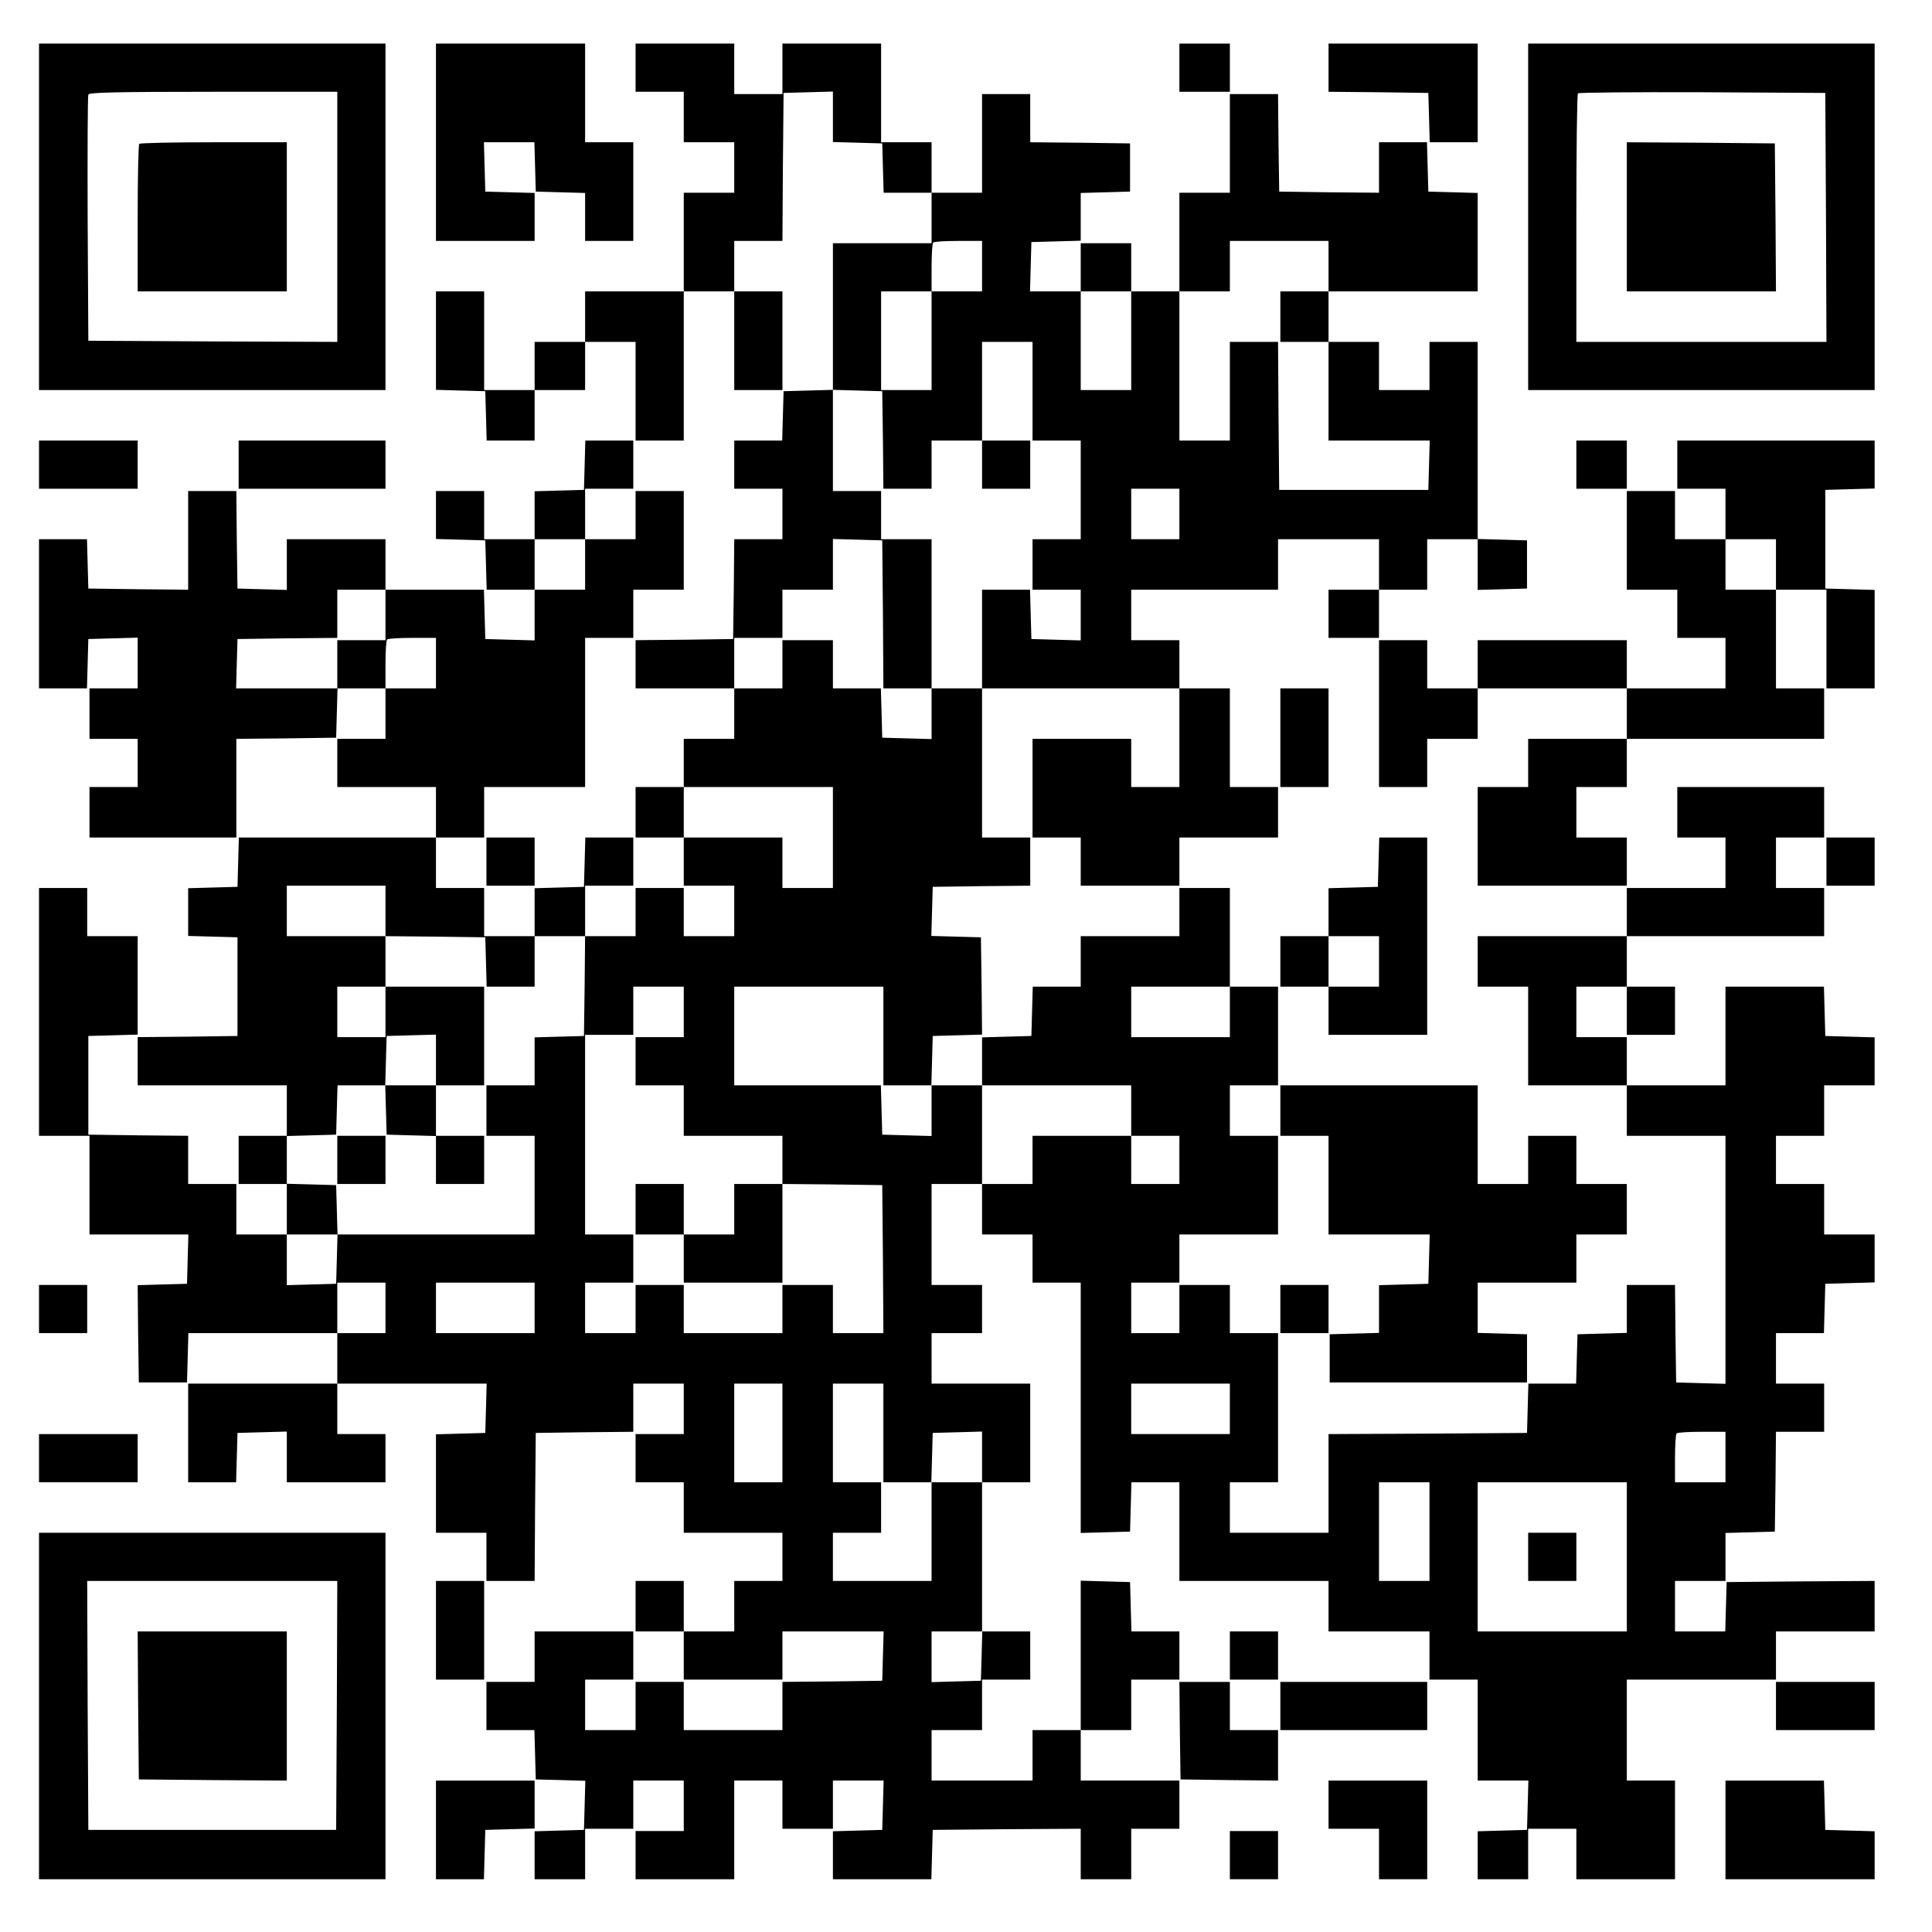 <?xml version="1.0" standalone="no"?>
<!DOCTYPE svg PUBLIC "-//W3C//DTD SVG 20010904//EN"
 "http://www.w3.org/TR/2001/REC-SVG-20010904/DTD/svg10.dtd">
<svg version="1.0" xmlns="http://www.w3.org/2000/svg"
 width="842pt" height="842pt" viewBox="0 0 842 842"
 preserveAspectRatio="xMidYMid meet">

<g transform="translate(0,842) scale(0.1,-0.1)"
fill="#000000" stroke="none">
<path d="M170 7475 l0 -755 755 0 755 0 0 755 0 755 -755 0 -755 0 0 -755z
m1300 0 l0 -545 -542 2 -543 3 -3 530 c-1 292 0 536 3 543 3 9 122 12 545 12
l540 0 0 -545z"/>
<path d="M607 7793 c-4 -3 -7 -150 -7 -325 l0 -318 325 0 325 0 0 325 0 325
-318 0 c-175 0 -322 -3 -325 -7z"/>
<path d="M1900 7800 l0 -430 215 0 215 0 0 105 0 104 -107 3 -108 3 -3 108 -3
107 110 0 110 0 3 -107 3 -108 108 -3 107 -3 0 -104 0 -105 105 0 105 0 0 215
0 215 -105 0 -105 0 0 215 0 215 -325 0 -325 0 0 -430z"/>
<path d="M2770 8125 l0 -105 105 0 105 0 0 -110 0 -110 110 0 110 0 0 -110 0
-110 -110 0 -110 0 0 -215 0 -215 -215 0 -215 0 0 -110 0 -110 -110 0 -110 0
0 -105 0 -105 -110 0 -110 0 0 215 0 215 -105 0 -105 0 0 -215 0 -214 108 -3
107 -3 3 -107 3 -108 104 0 105 0 0 110 0 110 110 0 110 0 0 105 0 105 110 0
110 0 0 -215 0 -215 105 0 105 0 0 325 0 325 110 0 110 0 0 -215 0 -215 105 0
105 0 0 215 0 215 -105 0 -105 0 0 110 0 110 105 0 105 0 2 323 3 322 108 3
107 3 0 -110 0 -110 108 -3 107 -3 3 -107 3 -108 104 0 105 0 0 -110 0 -110
-215 0 -215 0 0 -320 0 -319 -107 -3 -108 -3 -3 -107 -3 -108 -104 0 -105 0 0
-105 0 -105 105 0 105 0 0 -110 0 -110 -105 0 -105 0 -2 -217 -3 -218 -212 -3
-213 -2 0 -105 0 -105 215 0 215 0 0 -110 0 -110 -110 0 -110 0 0 -105 0 -105
-105 0 -105 0 0 -110 0 -110 105 0 105 0 0 -105 0 -105 110 0 110 0 0 -110 0
-110 -110 0 -110 0 0 105 0 105 -105 0 -105 0 0 -105 0 -105 -110 0 -110 0 0
110 0 110 105 0 105 0 0 105 0 105 -105 0 -104 0 -3 -107 -3 -108 -107 -3
-108 -3 0 -104 0 -105 -110 0 -110 0 0 105 0 105 -105 0 -105 0 0 110 0 110
105 0 105 0 0 110 0 110 220 0 220 0 0 325 0 325 105 0 105 0 0 105 0 105 110
0 110 0 0 215 0 215 -105 0 -105 0 0 -105 0 -105 -110 0 -110 0 0 110 0 110
105 0 105 0 0 105 0 105 -105 0 -104 0 -3 -107 -3 -108 -107 -3 -108 -3 0
-104 0 -105 -110 0 -110 0 0 105 0 105 -105 0 -105 0 0 -105 0 -104 108 -3
107 -3 3 -107 3 -108 104 0 105 0 0 -110 0 -111 -107 3 -108 3 -3 108 -3 107
-214 0 -215 0 0 110 0 110 -215 0 -215 0 0 -110 0 -111 -108 3 -107 3 -3 213
-2 212 -105 0 -105 0 0 -215 0 -215 -217 2 -218 3 -3 108 -3 107 -104 0 -105
0 0 -325 0 -325 105 0 104 0 3 108 3 107 108 3 107 3 0 -111 0 -110 -105 0
-105 0 0 -110 0 -110 105 0 105 0 0 -105 0 -105 -105 0 -105 0 0 -110 0 -110
320 0 320 0 0 215 0 215 218 2 217 3 3 108 3 107 104 0 105 0 0 -110 0 -110
-105 0 -105 0 0 -105 0 -105 215 0 215 0 0 -110 0 -110 -430 0 -429 0 -3 -107
-3 -108 -107 -3 -108 -3 0 -104 0 -104 108 -3 107 -3 0 -215 0 -215 -217 -3
-218 -2 0 -105 0 -105 325 0 325 0 0 -110 0 -110 -105 0 -105 0 0 -105 0 -105
105 0 105 0 0 -110 0 -110 -110 0 -110 0 0 110 0 110 -105 0 -105 0 0 105 0
105 -217 2 -218 3 0 215 0 215 108 3 107 3 0 214 0 215 -110 0 -110 0 0 105 0
105 -105 0 -105 0 0 -540 0 -540 110 0 110 0 0 -215 0 -215 215 0 216 0 -3
-107 -3 -108 -108 -3 -107 -3 2 -212 3 -212 105 0 105 0 3 108 3 107 324 0
325 0 0 -110 0 -110 -325 0 -325 0 0 -215 0 -215 105 0 104 0 3 108 3 107 107
3 108 3 0 -111 0 -110 215 0 215 0 0 105 0 105 -105 0 -105 0 0 110 0 110 325
0 326 0 -3 -108 -3 -107 -107 -3 -108 -3 0 -214 0 -215 110 0 110 0 0 -105 0
-105 105 0 105 0 2 323 3 322 213 3 212 2 0 105 0 105 110 0 110 0 0 -110 0
-110 -105 0 -105 0 0 -105 0 -105 105 0 105 0 0 -110 0 -110 215 0 215 0 0
-105 0 -105 -105 0 -105 0 0 -110 0 -110 -110 0 -110 0 0 110 0 110 -105 0
-105 0 0 -110 0 -110 105 0 105 0 0 -105 0 -105 215 0 215 0 0 105 0 105 220
0 221 0 -3 -107 -3 -108 -217 -3 -218 -2 0 -105 0 -105 -215 0 -215 0 0 105 0
105 -105 0 -105 0 0 -105 0 -105 -110 0 -110 0 0 110 0 110 105 0 105 0 0 105
0 105 -215 0 -215 0 0 -110 0 -110 -105 0 -105 0 0 -105 0 -105 105 0 104 0 3
-107 3 -108 108 -3 108 -3 -3 -107 -3 -107 -107 -3 -108 -3 0 -104 0 -105 110
0 110 0 0 110 0 110 105 0 105 0 0 105 0 105 110 0 110 0 0 -110 0 -110 -105
0 -105 0 0 -105 0 -105 215 0 215 0 0 215 0 215 105 0 105 0 0 -105 0 -105
110 0 110 0 0 105 0 105 110 0 111 0 -3 -108 -3 -107 -107 -3 -108 -3 0 -104
0 -105 215 0 214 0 3 108 3 107 323 3 322 2 0 -110 0 -110 110 0 110 0 0 110
0 110 105 0 105 0 0 105 0 105 -215 0 -215 0 0 110 0 110 110 0 110 0 0 110 0
110 105 0 105 0 0 105 0 105 -105 0 -104 0 -3 108 -3 107 -107 3 -108 3 0
-326 0 -325 -105 0 -105 0 0 -110 0 -110 -220 0 -220 0 0 110 0 110 110 0 110
0 0 110 0 110 105 0 105 0 0 105 0 105 -105 0 -105 0 0 325 0 325 105 0 105 0
0 215 0 215 -215 0 -215 0 0 110 0 110 110 0 110 0 0 105 0 105 -110 0 -110 0
0 220 0 220 110 0 110 0 0 -110 0 -110 110 0 110 0 0 -105 0 -105 105 0 105 0
0 -545 0 -546 108 3 107 3 3 108 3 107 104 0 105 0 0 -215 0 -215 325 0 325 0
0 -110 0 -110 220 0 220 0 0 -105 0 -105 105 0 105 0 0 -220 0 -220 110 0 111
0 -3 -107 -3 -108 -107 -3 -108 -3 0 -104 0 -105 110 0 110 0 0 110 0 110 105
0 105 0 0 -110 0 -110 215 0 215 0 0 215 0 215 -105 0 -105 0 0 220 0 220 325
0 325 0 0 105 0 105 215 0 215 0 0 110 0 110 -322 -2 -323 -3 -3 -107 -3 -108
-109 0 -110 0 0 110 0 110 110 0 110 0 0 105 0 104 108 3 107 3 3 218 2 217
105 0 105 0 0 105 0 105 -105 0 -105 0 0 110 0 110 105 0 104 0 3 108 3 107
108 3 107 3 0 104 0 105 -110 0 -110 0 0 110 0 110 -105 0 -105 0 0 105 0 105
105 0 105 0 0 110 0 110 110 0 110 0 0 105 0 104 -107 3 -108 3 -3 108 -3 107
-214 0 -215 0 0 -215 0 -215 -215 0 -215 0 0 105 0 105 -110 0 -110 0 0 110 0
110 110 0 110 0 0 -105 0 -105 105 0 105 0 0 105 0 105 -105 0 -105 0 0 110 0
110 430 0 430 0 0 105 0 105 -105 0 -105 0 0 110 0 110 105 0 105 0 0 110 0
110 -320 0 -320 0 0 -110 0 -110 105 0 105 0 0 -110 0 -110 -215 0 -215 0 0
-105 0 -105 -325 0 -325 0 0 -110 0 -110 110 0 110 0 0 -215 0 -215 215 0 215
0 0 -110 0 -110 215 0 215 0 0 -540 0 -541 -107 3 -108 3 -3 212 -2 213 -105
0 -105 0 0 -105 0 -104 -107 -3 -108 -3 -3 -107 -3 -108 -104 0 -104 0 -3
-107 -3 -108 -432 -3 -433 -2 0 -215 0 -215 -215 0 -215 0 0 110 0 110 105 0
105 0 0 325 0 325 -105 0 -105 0 0 105 0 105 -110 0 -110 0 0 -105 0 -105
-105 0 -105 0 0 110 0 110 105 0 105 0 0 105 0 105 215 0 215 0 0 215 0 215
-105 0 -105 0 0 110 0 110 105 0 105 0 0 215 0 215 -105 0 -105 0 0 215 0 215
-110 0 -110 0 0 -105 0 -105 -215 0 -215 0 0 -110 0 -110 -105 0 -104 0 -3
-107 -3 -108 -107 -3 -108 -3 0 -104 0 -105 -110 0 -111 0 3 108 3 107 108 3
107 3 -2 212 -3 212 -108 3 -108 3 3 107 3 107 213 3 212 2 0 105 0 105 -105
0 -105 0 0 325 0 325 430 0 430 0 0 -215 0 -215 -105 0 -105 0 0 105 0 105
-215 0 -215 0 0 -215 0 -215 105 0 105 0 0 -105 0 -105 215 0 215 0 0 105 0
105 215 0 215 0 0 110 0 110 -105 0 -105 0 0 215 0 215 -110 0 -110 0 0 105 0
105 -105 0 -105 0 0 110 0 110 320 0 320 0 0 110 0 110 220 0 220 0 0 -110 0
-110 -110 0 -110 0 0 -105 0 -105 110 0 110 0 0 105 0 105 105 0 105 0 0 110
0 110 110 0 110 0 0 -110 0 -111 108 3 107 3 0 105 0 105 -107 3 -108 3 0 429
0 430 -105 0 -105 0 0 -105 0 -105 -110 0 -110 0 0 105 0 105 -110 0 -110 0 0
110 0 110 325 0 325 0 0 215 0 214 -107 3 -108 3 -3 108 -3 107 -104 0 -105 0
0 -110 0 -110 -217 2 -218 3 -3 213 -2 212 -105 0 -105 0 0 -215 0 -215 -110
0 -110 0 0 -215 0 -215 -105 0 -105 0 0 105 0 105 -110 0 -110 0 0 -105 0
-105 -110 0 -111 0 3 108 3 107 108 3 107 3 0 104 0 104 108 3 107 3 0 105 0
105 -217 3 -218 2 0 105 0 105 -105 0 -105 0 0 -215 0 -215 -110 0 -110 0 0
110 0 110 -110 0 -110 0 0 215 0 215 -215 0 -215 0 0 -110 0 -110 -105 0 -105
0 0 110 0 110 -215 0 -215 0 0 -105z m1510 -865 l0 -110 -110 0 -110 0 0 -215
0 -215 -110 0 -110 0 0 215 0 215 110 0 110 0 0 103 c0 57 3 107 7 110 3 4 53
7 110 7 l103 0 0 -110z m1510 0 l0 -110 -105 0 -105 0 0 -110 0 -110 105 0
105 0 0 -215 0 -215 220 0 221 0 -3 -107 -3 -108 -325 0 -325 0 -3 323 -2 322
-105 0 -105 0 0 -215 0 -215 -110 0 -110 0 0 325 0 325 110 0 110 0 0 110 0
110 215 0 215 0 0 -110z m-860 -325 l0 -215 -110 0 -110 0 0 215 0 215 110 0
110 0 0 -215z m-430 -220 l0 -215 105 0 105 0 0 -215 0 -215 -105 0 -105 0 0
-110 0 -110 105 0 105 0 0 -110 0 -111 -107 3 -108 3 -3 108 -3 107 -104 0
-105 0 0 -215 0 -215 -110 0 -110 0 0 -110 0 -111 -107 3 -108 3 -3 108 -3
107 -104 0 -105 0 0 105 0 105 -110 0 -110 0 0 -105 0 -105 -105 0 -105 0 0
110 0 110 105 0 105 0 0 105 0 105 110 0 110 0 0 110 0 111 108 -3 107 -3 3
-322 2 -323 105 0 105 0 0 325 0 325 -110 0 -110 0 0 105 0 105 -105 0 -105 0
0 220 0 221 108 -3 107 -3 3 -212 2 -213 105 0 105 0 0 105 0 105 110 0 110 0
0 215 0 215 110 0 110 0 0 -215z m640 -535 l0 -110 -105 0 -105 0 0 110 0 110
105 0 105 0 0 -110z m-2590 -220 l0 -110 -110 0 -110 0 0 110 0 110 110 0 110
0 0 -110z m-870 -220 l0 -110 -105 0 -105 0 0 -105 0 -105 -220 0 -221 0 3
108 3 107 218 3 217 2 0 105 0 105 105 0 105 0 0 -110z m220 -210 l0 -110
-110 0 -110 0 0 103 c0 57 3 107 7 110 3 4 53 7 110 7 l103 0 0 -110z m1730
-760 l0 -220 -110 0 -110 0 0 110 0 110 -215 0 -215 0 0 110 0 110 325 0 325
0 0 -220z m-1950 -320 l0 -110 218 -2 217 -3 3 -107 3 -108 104 0 105 0 0 110
0 110 110 0 110 0 -2 -217 -3 -218 -107 -3 -108 -3 0 -104 0 -105 -105 0 -105
0 0 -110 0 -110 105 0 105 0 0 -215 0 -215 -430 0 -429 0 -3 -107 -3 -108
-107 -3 -108 -3 0 111 0 110 110 0 111 0 -3 108 -3 107 -107 3 -108 3 0 104 0
104 108 3 107 3 3 108 3 107 104 0 104 0 3 108 3 107 108 3 107 3 0 -111 0
-110 105 0 105 0 0 215 0 215 -215 0 -215 0 0 -110 0 -110 -105 0 -105 0 0
110 0 110 105 0 105 0 0 110 0 110 -215 0 -215 0 0 110 0 110 215 0 215 0 0
-110z m1300 -440 l0 -110 -105 0 -105 0 0 -105 0 -105 105 0 105 0 0 -110 0
-110 215 0 215 0 0 -105 0 -105 218 -2 217 -3 3 -322 2 -323 -110 0 -110 0 0
105 0 105 -110 0 -110 0 0 -105 0 -105 -215 0 -215 0 0 105 0 105 -105 0 -105
0 0 -105 0 -105 -110 0 -110 0 0 110 0 110 105 0 105 0 0 105 0 105 -105 0
-105 0 0 435 0 435 105 0 105 0 0 105 0 105 110 0 110 0 0 -110z m870 -105 l0
-215 105 0 105 0 0 -110 0 -111 -107 3 -108 3 -3 108 -3 107 -319 0 -320 0 0
215 0 215 325 0 325 0 0 -215z m1510 105 l0 -110 -215 0 -215 0 0 110 0 110
215 0 215 0 0 -110z m-430 -430 l0 -110 105 0 105 0 0 -105 0 -105 -105 0
-105 0 0 105 0 105 -215 0 -215 0 0 -105 0 -105 -110 0 -110 0 0 215 0 215
325 0 325 0 0 -110z m-3250 -860 l0 -110 -105 0 -105 0 0 110 0 110 105 0 105
0 0 -110z m650 0 l0 -110 -215 0 -215 0 0 110 0 110 215 0 215 0 0 -110z
m1080 -545 l0 -215 -105 0 -105 0 0 215 0 215 105 0 105 0 0 -215z m440 0 l0
-215 105 0 104 0 3 108 3 107 108 3 107 3 0 -111 0 -110 -110 0 -110 0 0 -215
0 -215 -215 0 -215 0 0 105 0 105 105 0 105 0 0 110 0 110 -105 0 -105 0 0
215 0 215 110 0 110 0 0 -215z m1510 105 l0 -110 -215 0 -215 0 0 110 0 110
215 0 215 0 0 -110z m2160 -210 l0 -110 -110 0 -110 0 0 103 c0 57 3 107 7
110 3 4 53 7 110 7 l103 0 0 -110z m-1290 -325 l0 -215 -110 0 -110 0 0 215 0
215 110 0 110 0 0 -215z m860 -110 l0 -325 -325 0 -325 0 0 325 0 325 325 0
325 0 0 -325z m-2812 -432 l-3 -108 -107 -3 -108 -3 0 111 0 110 110 0 111 0
-3 -107z"/>
<path d="M4280 6395 l0 -105 105 0 105 0 0 105 0 105 -105 0 -105 0 0 -105z"/>
<path d="M1682 3583 l3 -108 108 -3 107 -3 0 -104 0 -105 105 0 105 0 0 105 0
105 -105 0 -105 0 0 110 0 110 -110 0 -111 0 3 -107z"/>
<path d="M1470 3365 l0 -105 105 0 105 0 0 105 0 105 -105 0 -105 0 0 -105z"/>
<path d="M2770 3150 l0 -110 105 0 105 0 0 -105 0 -105 215 0 215 0 0 215 0
215 -105 0 -105 0 0 -110 0 -110 -110 0 -110 0 0 110 0 110 -105 0 -105 0 0
-110z"/>
<path d="M6660 1635 l0 -105 105 0 105 0 0 105 0 105 -105 0 -105 0 0 -105z"/>
<path d="M5140 8125 l0 -105 110 0 110 0 0 105 0 105 -110 0 -110 0 0 -105z"/>
<path d="M5790 8125 l0 -105 218 -2 217 -3 3 -107 3 -108 104 0 105 0 0 215 0
215 -325 0 -325 0 0 -105z"/>
<path d="M6660 7475 l0 -755 755 0 755 0 0 755 0 755 -755 0 -755 0 0 -755z
m1298 -2 l2 -543 -545 0 -545 0 0 538 c0 296 3 542 7 545 3 4 248 6 542 5
l536 -3 3 -542z"/>
<path d="M7090 7475 l0 -325 325 0 325 0 -2 323 -3 322 -322 3 -323 2 0 -325z"/>
<path d="M170 6395 l0 -105 215 0 215 0 0 105 0 105 -215 0 -215 0 0 -105z"/>
<path d="M1040 6395 l0 -105 320 0 320 0 0 105 0 105 -320 0 -320 0 0 -105z"/>
<path d="M6870 6395 l0 -105 110 0 110 0 0 105 0 105 -110 0 -110 0 0 -105z"/>
<path d="M7310 6395 l0 -105 105 0 105 0 0 -110 0 -110 -110 0 -110 0 0 105 0
105 -105 0 -105 0 0 -215 0 -215 110 0 110 0 0 -105 0 -105 105 0 105 0 0
-110 0 -110 -215 0 -215 0 0 105 0 105 -325 0 -325 0 0 -105 0 -105 -110 0
-110 0 0 105 0 105 -105 0 -105 0 0 -320 0 -320 105 0 105 0 0 105 0 105 110
0 110 0 0 110 0 110 325 0 325 0 0 -110 0 -110 -215 0 -215 0 0 -105 0 -105
-110 0 -110 0 0 -215 0 -215 325 0 325 0 0 105 0 105 -110 0 -110 0 0 110 0
110 110 0 110 0 0 105 0 105 430 0 430 0 0 110 0 110 -105 0 -105 0 0 215 0
215 110 0 110 0 0 -215 0 -215 105 0 105 0 0 215 0 214 -107 3 -108 3 0 215 0
215 108 3 107 3 0 104 0 105 -430 0 -430 0 0 -105z m430 -435 l0 -110 -110 0
-110 0 0 110 0 110 110 0 110 0 0 -110z"/>
<path d="M5580 5205 l0 -215 105 0 105 0 0 215 0 215 -105 0 -105 0 0 -215z"/>
<path d="M2120 4665 l0 -105 105 0 105 0 0 105 0 105 -105 0 -105 0 0 -105z"/>
<path d="M6008 4663 l-3 -108 -107 -3 -108 -3 0 -104 0 -105 -105 0 -105 0 0
-110 0 -110 105 0 105 0 0 -105 0 -105 215 0 215 0 0 430 0 430 -105 0 -104 0
-3 -107z m2 -433 l0 -110 -110 0 -110 0 0 110 0 110 110 0 110 0 0 -110z"/>
<path d="M7960 4665 l0 -105 105 0 105 0 0 105 0 105 -105 0 -105 0 0 -105z"/>
<path d="M5580 3580 l0 -110 105 0 105 0 0 -215 0 -215 220 0 221 0 -3 -107
-3 -108 -107 -3 -108 -3 0 -104 0 -104 -107 -3 -108 -3 0 -105 0 -105 430 0
430 0 0 105 0 105 -107 3 -108 3 0 109 0 110 215 0 215 0 0 105 0 105 110 0
110 0 0 110 0 110 -110 0 -110 0 0 105 0 105 -105 0 -105 0 0 -105 0 -105
-110 0 -110 0 0 215 0 215 -430 0 -430 0 0 -110z"/>
<path d="M170 2715 l0 -105 105 0 105 0 0 105 0 105 -105 0 -105 0 0 -105z"/>
<path d="M5580 2715 l0 -105 105 0 105 0 0 105 0 105 -105 0 -105 0 0 -105z"/>
<path d="M170 2065 l0 -105 215 0 215 0 0 105 0 105 -215 0 -215 0 0 -105z"/>
<path d="M170 985 l0 -755 755 0 755 0 0 755 0 755 -755 0 -755 0 0 -755z
m1298 3 l-3 -543 -540 0 -540 0 -3 543 -2 542 545 0 545 0 -2 -542z"/>
<path d="M602 988 l3 -323 323 -3 322 -2 0 325 0 325 -325 0 -325 0 2 -322z"/>
<path d="M1900 1315 l0 -215 105 0 105 0 0 215 0 215 -105 0 -105 0 0 -215z"/>
<path d="M5360 1205 l0 -105 105 0 105 0 0 105 0 105 -105 0 -105 0 0 -105z"/>
<path d="M5142 878 l3 -213 213 -3 212 -2 0 110 0 110 -105 0 -105 0 0 105 0
105 -110 0 -110 0 2 -212z"/>
<path d="M5580 985 l0 -105 320 0 320 0 0 105 0 105 -320 0 -320 0 0 -105z"/>
<path d="M7740 985 l0 -105 215 0 215 0 0 105 0 105 -215 0 -215 0 0 -105z"/>
<path d="M1900 445 l0 -215 105 0 104 0 3 108 3 107 108 3 107 3 0 104 0 105
-215 0 -215 0 0 -215z"/>
<path d="M5790 555 l0 -105 110 0 110 0 0 -110 0 -110 105 0 105 0 0 215 0
215 -215 0 -215 0 0 -105z"/>
<path d="M7520 445 l0 -215 325 0 325 0 0 105 0 104 -107 3 -108 3 -3 108 -3
107 -214 0 -215 0 0 -215z"/>
<path d="M5360 335 l0 -105 105 0 105 0 0 105 0 105 -105 0 -105 0 0 -105z"/>
</g>
</svg>
